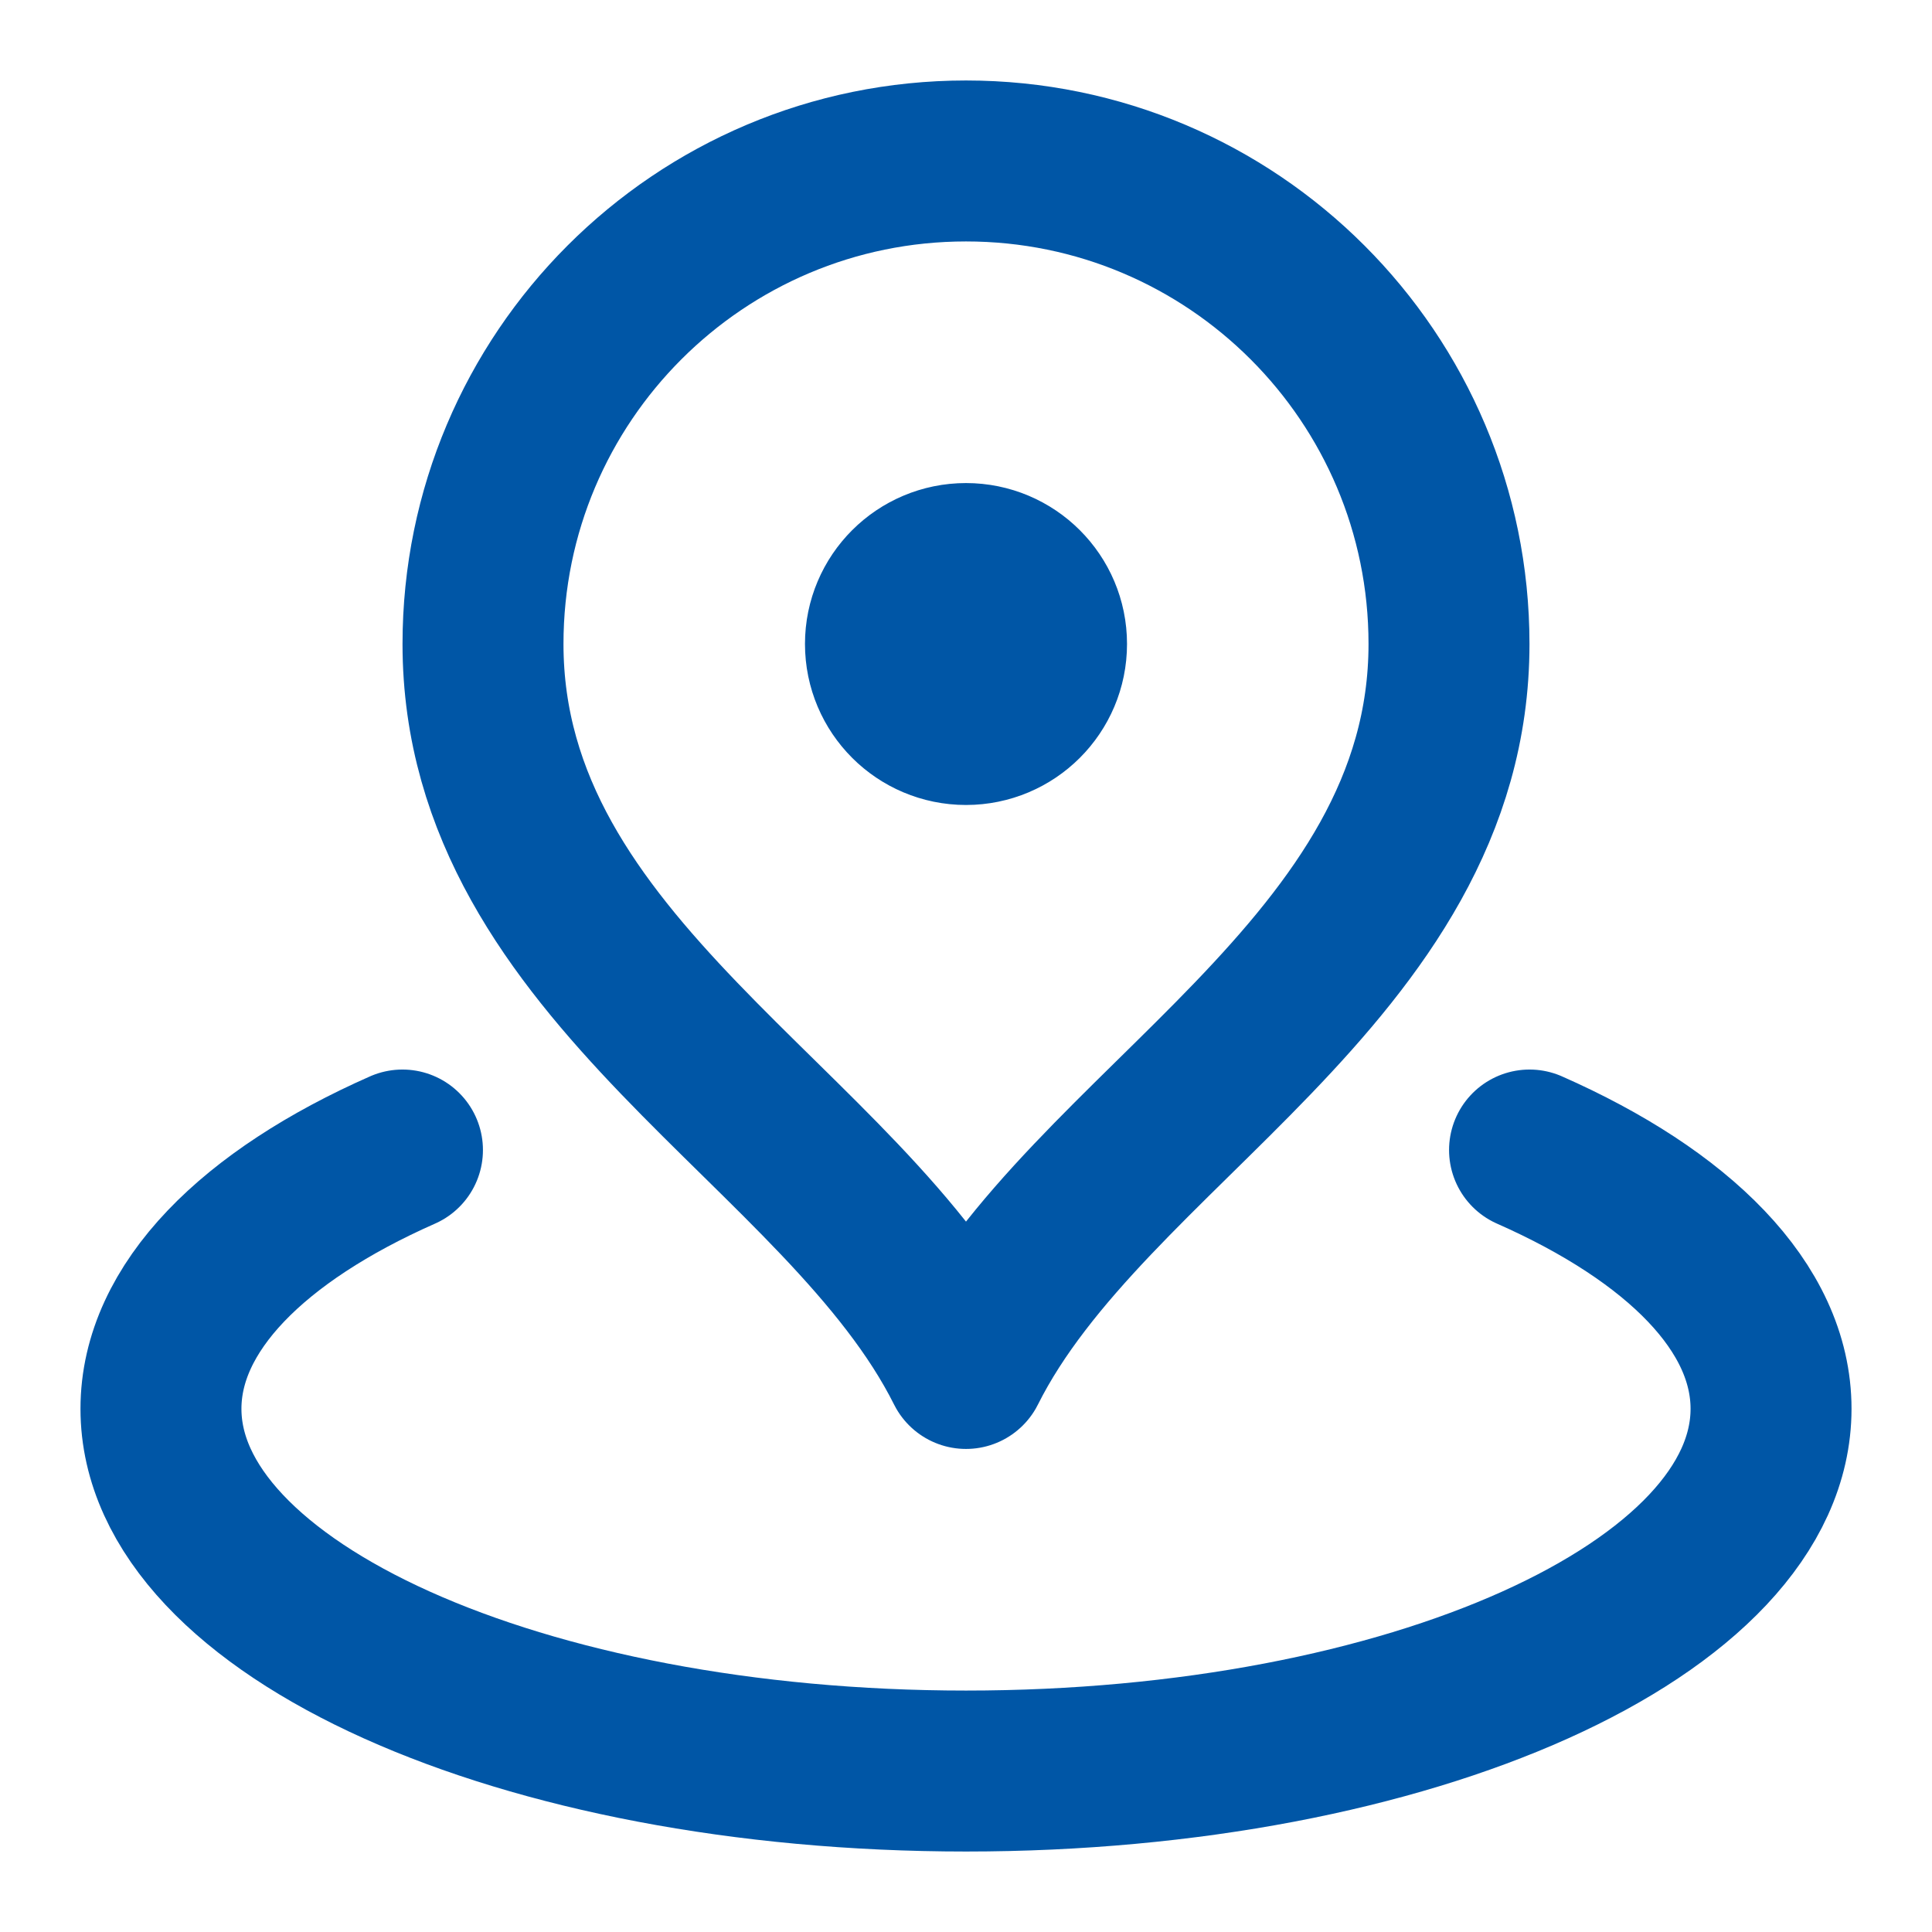 <svg width="16" height="16" viewBox="0 0 16 16" fill="none" xmlns="http://www.w3.org/2000/svg">
<g clip-path="url(#clip0_1038_2256)">
<path d="M3.333 9.524C2.099 10.069 1.333 10.828 1.333 11.667C1.333 13.324 4.318 14.667 8 14.667C11.682 14.667 14.667 13.324 14.667 11.667C14.667 10.828 13.901 10.069 12.667 9.524M12 5.333C12 8.043 9 9.333 8 11.333C7 9.333 4 8.043 4 5.333C4 3.124 5.791 1.333 8 1.333C10.209 1.333 12 3.124 12 5.333ZM8.667 5.333C8.667 5.702 8.368 6 8 6C7.632 6 7.333 5.702 7.333 5.333C7.333 4.965 7.632 4.667 8 4.667C8.368 4.667 8.667 4.965 8.667 5.333Z" stroke="#0056A6" stroke-width="1.333" stroke-linecap="round" stroke-linejoin="round"/>
</g>
<defs>
<clipPath id="clip0_1038_2256">
<rect width="16" height="16" fill="white"/>
</clipPath>
</defs>
</svg>
